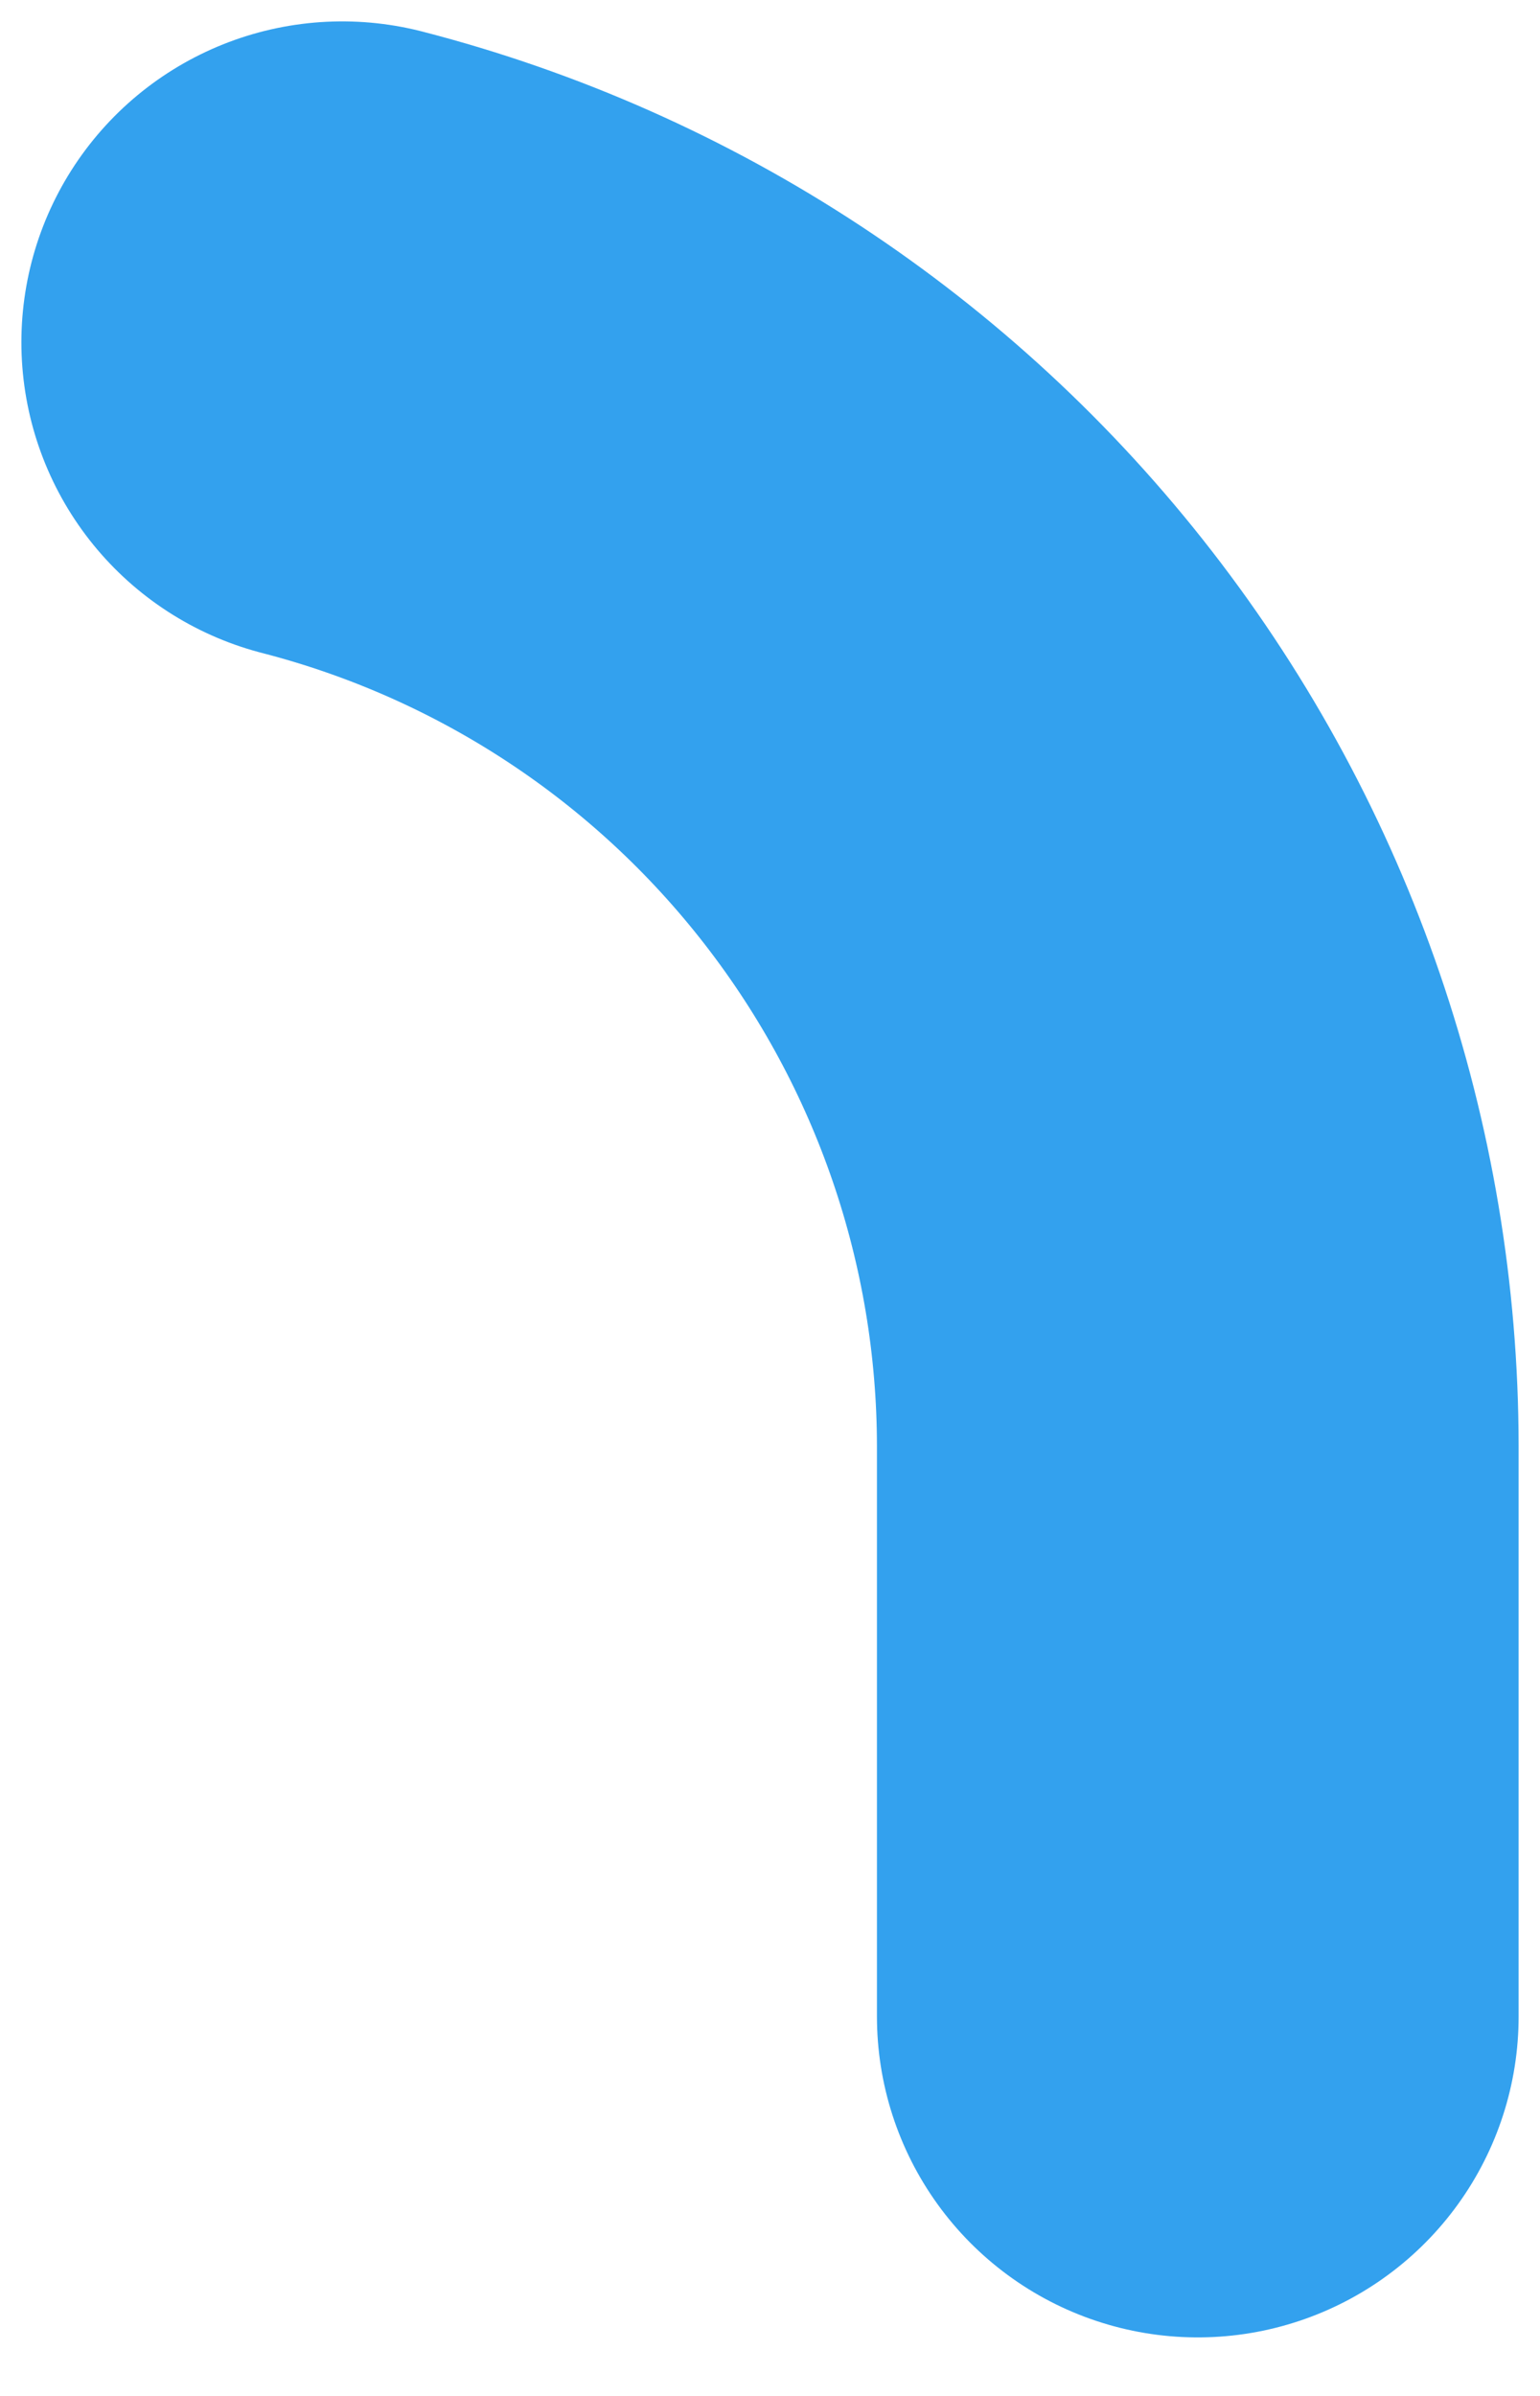 <?xml version="1.0" encoding="utf-8"?>
<svg xmlns="http://www.w3.org/2000/svg" fill="none" height="100%" overflow="visible" preserveAspectRatio="none" style="display: block;" viewBox="0 0 9 14" width="100%">
<path d="M7 11.783V8.45C6.999 6.973 6.507 5.538 5.602 4.371C4.697 3.203 3.43 2.369 2 2" id="Vector" stroke="#33A1EE" stroke-linecap="round" stroke-width="3.75"/>
</svg>